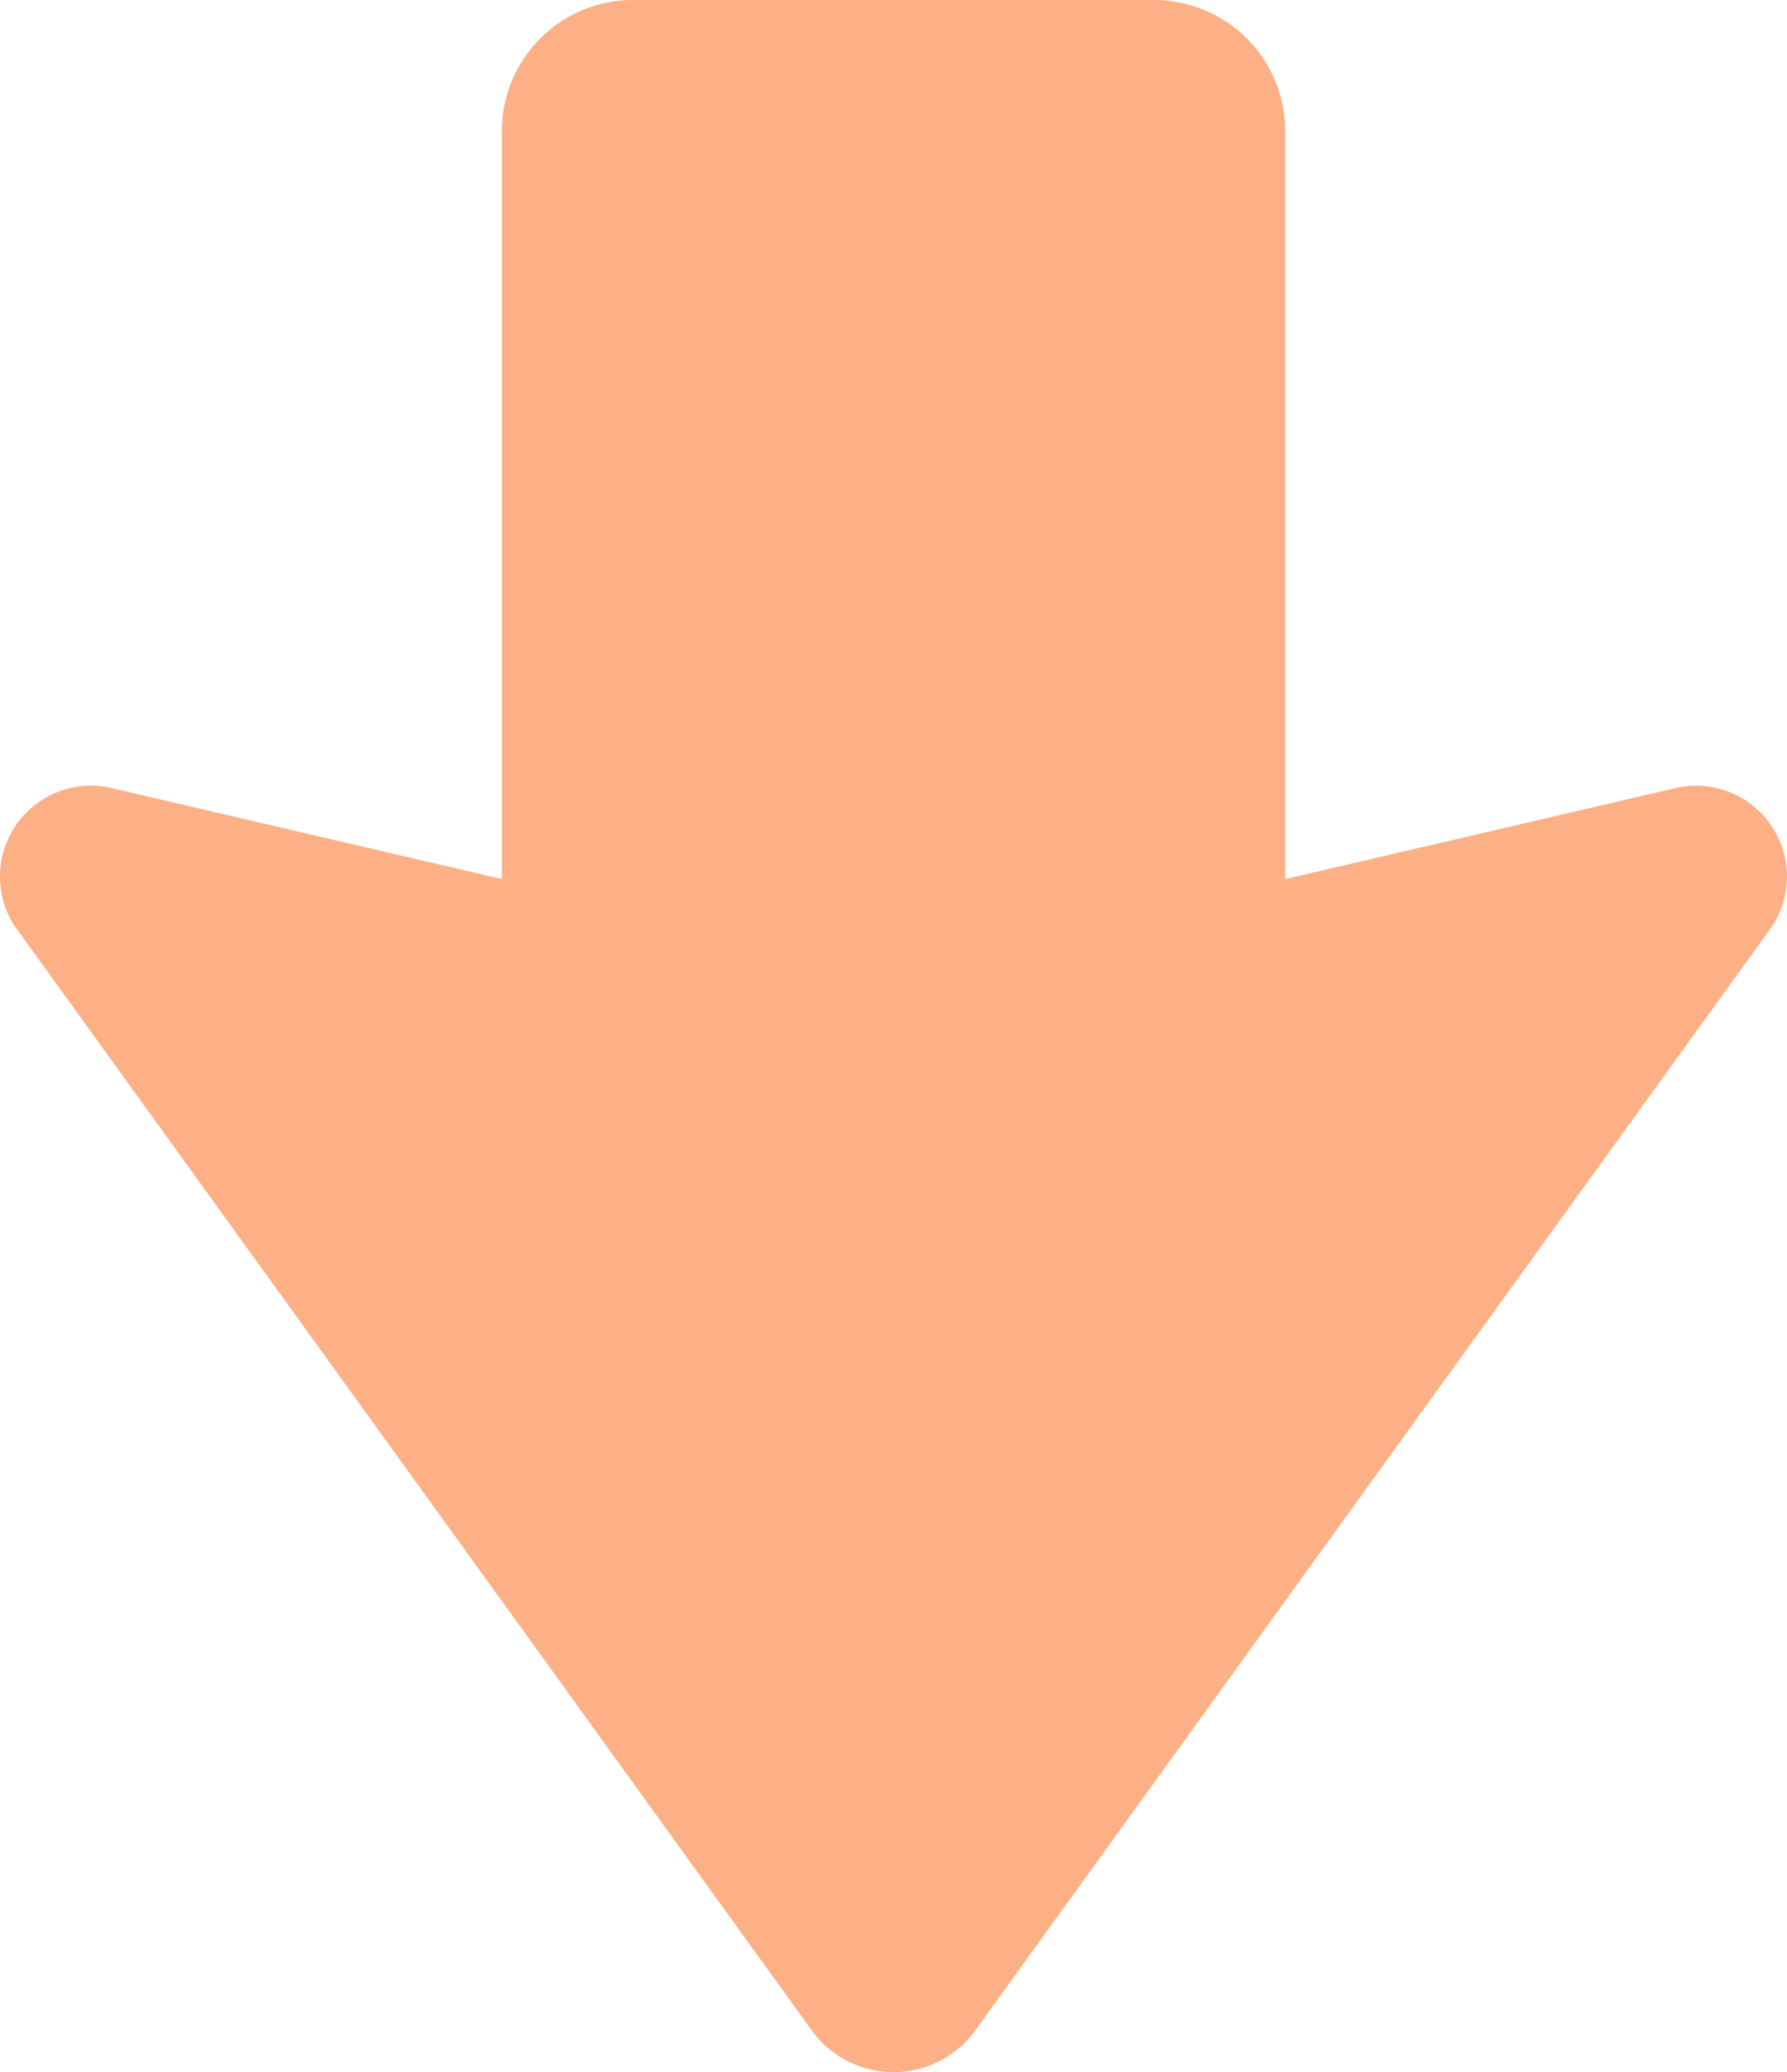 <svg xmlns="http://www.w3.org/2000/svg" width="40.87" height="47.38" viewBox="0 0 40.87 47.38"><g transform="translate(40.87) rotate(90)"><path d="M46.423,18.563,21.169.333A2.077,2.077,0,0,0,18.02,2.55L20.1,11.477H3a3,3,0,0,0-3,3V26.392a3,3,0,0,0,3,3h17.1L18.019,38.32a2.078,2.078,0,0,0,3.151,2.218L46.423,22.307a2.309,2.309,0,0,0,0-3.744Z" transform="translate(0 0)" fill="#fdb085"/></g></svg>